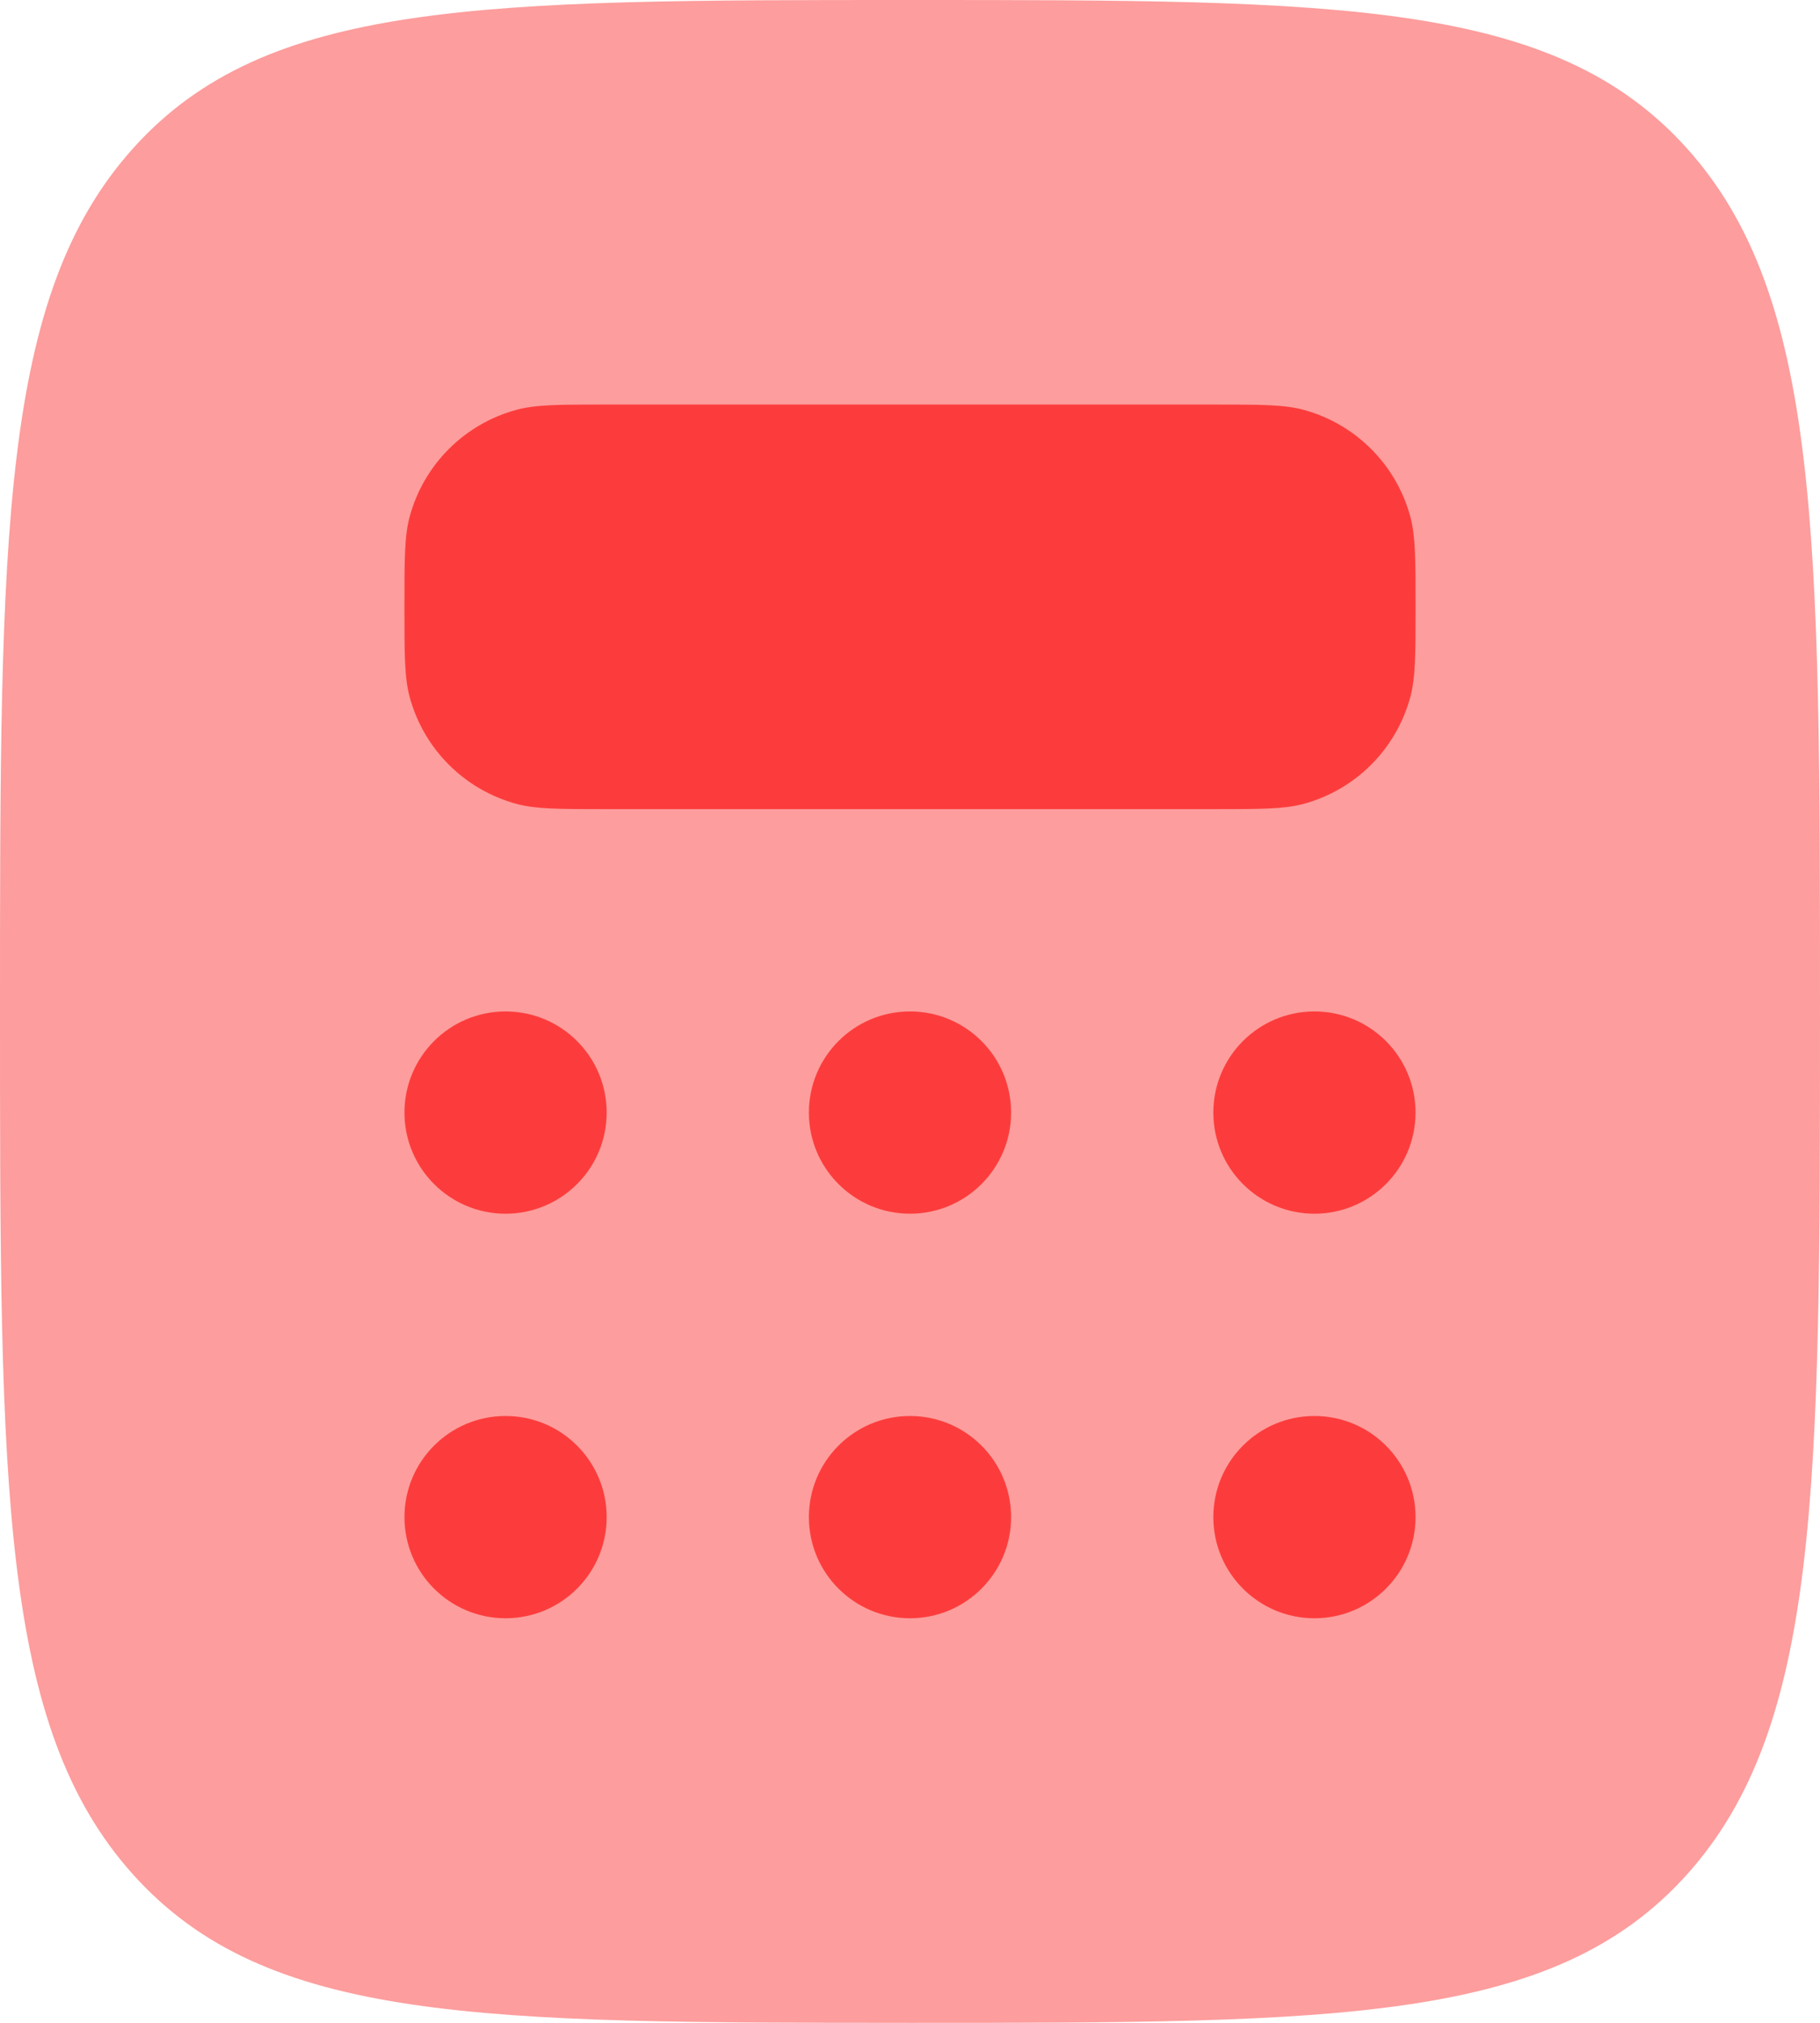 <svg xmlns="http://www.w3.org/2000/svg" id="Camada_1" width="600" height="666.67" viewBox="0 0 600 666.67"><defs><style>      .cls-1, .cls-2 {        fill: #fc3c3c;      }      .cls-2 {        isolation: isolate;        opacity: .5;      }    </style></defs><path class="cls-2" d="M300,666.67c-141.42,0-212.13,0-256.07-48.82C0,569.04,0,490.47,0,333.33S0,97.63,43.93,48.82C87.87,0,158.58,0,300,0s212.13,0,256.07,48.82c43.93,48.82,43.93,127.38,43.93,284.52s0,235.7-43.93,284.52c-43.93,48.82-114.65,48.82-256.07,48.82Z"></path><path class="cls-1" d="M400,133.33h-200c-15.5,0-23.25,0-29.61,1.7-17.25,4.62-30.73,18.1-35.36,35.36-1.7,6.36-1.7,14.11-1.7,29.61s0,23.25,1.7,29.61c4.62,17.25,18.1,30.73,35.36,35.36,6.36,1.7,14.11,1.7,29.61,1.7h200c15.5,0,23.25,0,29.61-1.7,17.26-4.62,30.73-18.1,35.36-35.36,1.7-6.36,1.7-14.11,1.7-29.61s0-23.25-1.7-29.61c-4.62-17.25-18.1-30.73-35.36-35.36-6.36-1.7-14.11-1.7-29.61-1.7Z"></path><path class="cls-1" d="M166.67,400c18.41,0,33.33-14.92,33.33-33.33s-14.92-33.33-33.33-33.33-33.33,14.92-33.33,33.33,14.92,33.33,33.33,33.33Z"></path><path class="cls-1" d="M166.67,533.33c18.41,0,33.33-14.92,33.33-33.33s-14.92-33.33-33.33-33.33-33.33,14.92-33.33,33.33,14.92,33.33,33.33,33.33Z"></path><path class="cls-1" d="M300,400c18.41,0,33.33-14.92,33.33-33.33s-14.92-33.33-33.33-33.33-33.33,14.92-33.33,33.33,14.92,33.33,33.33,33.33Z"></path><path class="cls-1" d="M300,533.33c18.41,0,33.33-14.92,33.33-33.33s-14.92-33.33-33.33-33.33-33.33,14.92-33.33,33.33,14.92,33.33,33.33,33.33Z"></path><path class="cls-1" d="M433.33,400c18.41,0,33.33-14.92,33.33-33.33s-14.92-33.33-33.33-33.33-33.33,14.92-33.33,33.33,14.92,33.33,33.33,33.33Z"></path><path class="cls-1" d="M433.33,533.33c18.41,0,33.33-14.92,33.33-33.33s-14.92-33.33-33.33-33.33-33.33,14.92-33.33,33.33,14.92,33.33,33.33,33.33Z"></path></svg>